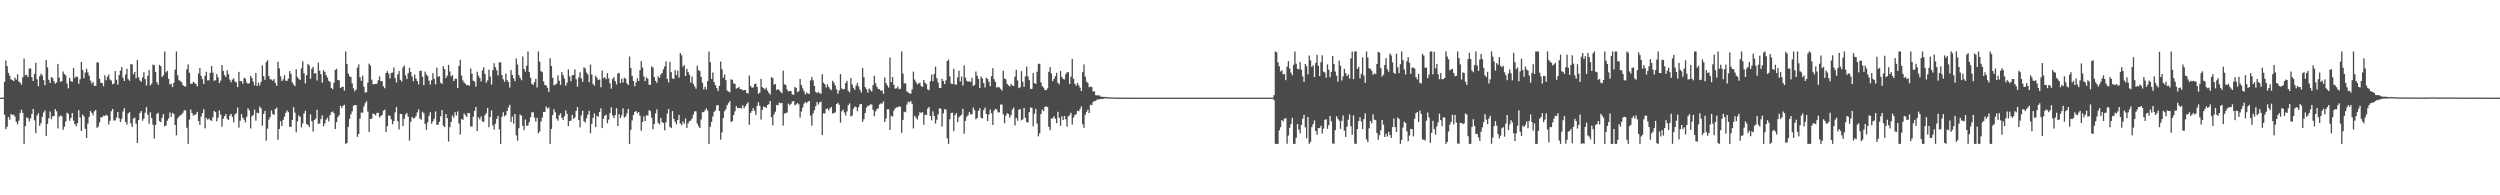 <svg xmlns="http://www.w3.org/2000/svg" width="1920" height="150"><path d="M0 75.000h1v1.000H0zM1 75.000h1v1.000H1zM2 75.000h1v1.000H2zM3 62.827h1v25.302H3zM4 46.428h1v52.820H4zM5 50.780h1v46.549H5zM6 55.944h1v33.973H6zM7 58.235h1v33.739H7zM8 60.937h1v26.578H8zM9 61.498h1v26.865H9zM10 62.325h1v25.755H10zM11 59.622h1v29.974H11zM12 61.167h1v32.377H12zM13 57.021h1v38.517H13zM14 62.646h1v30.054H14zM15 63.444h1v23.265H15zM16 65.016h1v19.184H16zM17 59.326h1v27.352H17zM18 44.952h1v65.533H18zM19 57.820h1v39.035H19zM20 57.397h1v32.791H20zM21 59.185h1v31.552H21zM22 52.659h1v40.548H22zM23 52.563h1v38.491H23zM24 59.329h1v28.231H24zM25 62.189h1v21.488H25zM26 56.783h1v35.641H26zM27 48.178h1v54.149H27zM28 60.943h1v27.714H28zM29 66.220h1v20.817H29zM30 58.586h1v38.117H30zM31 56.535h1v38.074H31zM32 58.035h1v31.657H32zM33 61.566h1v24.874H33zM34 65.413h1v19.404H34zM35 46.011h1v58.327H35zM36 51.771h1v43.403H36zM37 61.269h1v29.541H37zM38 63.757h1v21.867H38zM39 59.159h1v32.370H39zM40 60.034h1v29.140H40zM41 62.384h1v26.815H41zM42 64.259h1v19.557H42zM43 63.346h1v22.085H43zM44 49.040h1v49.627H44zM45 59.664h1v30.000H45zM46 62.851h1v25.821H46zM47 62.321h1v26.987H47zM48 54.884h1v44.733H48zM49 56.848h1v40.559H49zM50 57.903h1v35.453H50zM51 64.079h1v22.496H51zM52 67.822h1v19.603H52zM53 59.760h1v32.940H53zM54 62.325h1v28.270H54zM55 62.814h1v23.964H55zM56 52.101h1v40.499H56zM57 59.958h1v35.332H57zM58 58.661h1v38.306H58zM59 59.100h1v35.497H59zM60 64.314h1v20.371H60zM61 60.852h1v29.349H61zM62 47.498h1v53.039H62zM63 53.777h1v34.198H63zM64 60.023h1v29.433H64zM65 55.663h1v43.276H65zM66 52.801h1v53.191H66zM67 55.625h1v39.296H67zM68 58.036h1v31.726H68zM69 61.826h1v23.476H69zM70 64.137h1v22.480H70zM71 62.918h1v25.630H71zM72 65.951h1v19.600H72zM73 65.878h1v18.556H73zM74 47.903h1v50.268H74zM75 47.996h1v49.215H75zM76 60.493h1v33.489H76zM77 63.620h1v26.462H77zM78 63.727h1v26.310H78zM79 66.250h1v22.515H79zM80 57.830h1v31.331H80zM81 61.648h1v26.502H81zM82 58.953h1v29.951H82zM83 57.173h1v38.383H83zM84 61.062h1v31.659H84zM85 61.847h1v23.614H85zM86 64.732h1v18.920H86zM87 64.161h1v28.331H87zM88 54.581h1v37.931H88zM89 61.244h1v29.024H89zM90 65.007h1v21.006H90zM91 57.645h1v33.209H91zM92 54.242h1v39.459H92zM93 51.522h1v39.659H93zM94 59.698h1v25.968H94zM95 62.193h1v20.958H95zM96 57.177h1v36.464H96zM97 52.814h1v42.884H97zM98 60.886h1v26.312H98zM99 62.019h1v24.078H99zM100 49.241h1v45.520H100zM101 49.462h1v48.089H101zM102 57.027h1v33.949H102zM103 55.243h1v35.176H103zM104 60.097h1v34.879H104zM105 46.196h1v63.584H105zM106 59.323h1v32.881H106zM107 61.798h1v24.994H107zM108 62.843h1v22.380H108zM109 59.427h1v33.278H109zM110 55.466h1v35.671H110zM111 60.709h1v25.801H111zM112 65.642h1v16.681H112zM113 58.233h1v29.744H113zM114 53.933h1v41.119H114zM115 65.596h1v20.642H115zM116 64.196h1v26.522H116zM117 49.626h1v46.170H117zM118 50.105h1v56.291H118zM119 55.170h1v40.769H119zM120 63.120h1v24.357H120zM121 65.145h1v21.504H121zM122 49.760h1v43.329H122zM123 50.767h1v43.100H123zM124 59.073h1v31.319H124zM125 57.774h1v29.814H125zM126 39.515h1v57.546H126zM127 55.567h1v40.788H127zM128 54.434h1v38.241H128zM129 60.511h1v30.411H129zM130 64.877h1v21.499H130zM131 64.190h1v25.574H131zM132 66.860h1v19.829H132zM133 63.577h1v24.087H133zM134 53.444h1v42.491H134zM135 39.515h1v64.412H135zM136 57.794h1v33.092H136zM137 61.487h1v28.085H137zM138 62.365h1v26.181H138zM139 63.107h1v24.869H139zM140 65.329h1v21.284H140zM141 66.220h1v18.581H141zM142 66.439h1v18.324H142zM143 53.171h1v44.925H143zM144 49.407h1v61.078H144zM145 55.956h1v35.911H145zM146 64.318h1v19.848H146zM147 64.430h1v22.392H147zM148 62.920h1v25.880H148zM149 63.533h1v24.572H149zM150 64.555h1v23.273H150zM151 66.299h1v19.563H151zM152 56.417h1v36.543H152zM153 52.298h1v43.661H153zM154 58.275h1v31.240H154zM155 60.795h1v25.982H155zM156 64.515h1v19.390H156zM157 58.164h1v40.386H157zM158 55.155h1v35.434H158zM159 61.790h1v30.119H159zM160 61.637h1v29.422H160zM161 55.951h1v36.360H161zM162 50.671h1v42.132H162zM163 55.817h1v34.303H163zM164 62.061h1v23.150H164zM165 61.602h1v24.488H165zM166 56.952h1v36.245H166zM167 59.370h1v31.051H167zM168 63.748h1v21.102H168zM169 61.905h1v26.145H169zM170 49.966h1v47.244H170zM171 54.603h1v36.560H171zM172 57.701h1v31.536H172zM173 59.187h1v28.401H173zM174 53.963h1v37.261H174zM175 57.054h1v35.192H175zM176 61.123h1v27.645H176zM177 63.204h1v24.235H177zM178 61.090h1v28.671H178zM179 60.262h1v33.757H179zM180 62.582h1v25.429H180zM181 63.299h1v23.543H181zM182 66.909h1v15.703H182zM183 55.169h1v42.811H183zM184 62.367h1v30.370H184zM185 62.190h1v25.513H185zM186 64.236h1v26.184H186zM187 59.676h1v32.287H187zM188 60.460h1v33.476H188zM189 63.413h1v26.232H189zM190 64.368h1v18.832H190zM191 63.801h1v20.931H191zM192 58.190h1v40.493H192zM193 59.917h1v29.375H193zM194 62.658h1v25.684H194zM195 65.517h1v18.634H195zM196 55.937h1v36.717H196zM197 66.049h1v20.510H197zM198 63.415h1v23.596H198zM199 65.635h1v16.275H199zM200 62.815h1v20.431H200zM201 50.294h1v46.270H201zM202 58.486h1v29.045H202zM203 61.286h1v23.931H203zM204 47.643h1v60.411H204zM205 46.218h1v52.616H205zM206 58.326h1v33.509H206zM207 60.871h1v29.059H207zM208 61.071h1v23.807H208zM209 61.980h1v25.687H209zM210 60.755h1v27.421H210zM211 63.697h1v20.037H211zM212 65.916h1v16.748H212zM213 47.481h1v59.843H213zM214 52.496h1v46.506H214zM215 58.618h1v34.536H215zM216 62.263h1v34.547H216zM217 60.935h1v31.197H217zM218 57.781h1v31.755H218zM219 61.974h1v24.662H219zM220 62.067h1v22.846H220zM221 60.342h1v25.827H221zM222 54.585h1v42.698H222zM223 56.755h1v40.708H223zM224 63.298h1v28.859H224zM225 64.795h1v17.610H225zM226 66.142h1v20.454H226zM227 53.219h1v48.409H227zM228 59.261h1v33.993H228zM229 60.636h1v28.010H229zM230 61.513h1v28.313H230zM231 52.475h1v45.491H231zM232 47.005h1v47.793H232zM233 56.272h1v30.982H233zM234 64.009h1v21.081H234zM235 57.710h1v37.519H235zM236 49.053h1v46.899H236zM237 50.300h1v47.274H237zM238 60.461h1v27.404H238zM239 52.892h1v40.291H239zM240 51.343h1v49.724H240zM241 56.532h1v35.666H241zM242 56.182h1v34.886H242zM243 61.785h1v22.508H243zM244 48.119h1v47.040H244zM245 54.247h1v40.573H245zM246 57.009h1v34.454H246zM247 63.468h1v25.113H247zM248 53.839h1v43.074H248zM249 55.290h1v39.493H249zM250 57.729h1v34.171H250zM251 59.532h1v30.907H251zM252 62.127h1v31.098H252zM253 62.997h1v25.458H253zM254 67.607h1v18.599H254zM255 68.440h1v17.189H255zM256 63.606h1v23.341H256zM257 53.638h1v45.434H257zM258 52.897h1v40.928H258zM259 61.321h1v28.628H259zM260 61.743h1v26.657H260zM261 67.582h1v13.622H261zM262 66.749h1v16.186H262zM263 66.608h1v14.704H263zM264 69.581h1v10.902H264zM265 39.515h1v70.971H265zM266 49.032h1v60.749H266zM267 56.479h1v40.975H267zM268 58.672h1v32.604H268zM269 59.146h1v28.685H269zM270 64.031h1v21.540H270zM271 67.842h1v13.351H271zM272 70.117h1v10.643H272zM273 68.757h1v11.992H273zM274 51.991h1v53.123H274zM275 49.504h1v53.432H275zM276 59.278h1v31.842H276zM277 62.048h1v24.355H277zM278 58.173h1v28.424H278zM279 66.548h1v15.250H279zM280 71.076h1v8.116H280zM281 70.828h1v6.942H281zM282 63.385h1v22.296H282zM283 48.851h1v52.401H283zM284 50.263h1v41.025H284zM285 61.190h1v30.105H285zM286 64.778h1v22.446H286zM287 64.547h1v23.213H287zM288 64.411h1v24.256H288zM289 64.239h1v22.516H289zM290 61.626h1v25.021H290zM291 58.736h1v31.503H291zM292 62.255h1v26.909H292zM293 62.423h1v25.780H293zM294 66.228h1v18.798H294zM295 67.770h1v16.440H295zM296 56.018h1v45.378H296zM297 54.626h1v42.255H297zM298 56.451h1v32.294H298zM299 60.262h1v28.598H299zM300 56.071h1v35.573H300zM301 55.727h1v39.753H301zM302 51.875h1v41.140H302zM303 60.000h1v26.300H303zM304 63.325h1v18.937H304zM305 57.128h1v35.943H305zM306 54.525h1v44.922H306zM307 61.274h1v26.180H307zM308 62.688h1v25.020H308zM309 51.795h1v45.068H309zM310 50.339h1v40.882H310zM311 57.910h1v30.043H311zM312 60.758h1v25.997H312zM313 56.253h1v33.379H313zM314 52.030h1v55.992H314zM315 55.224h1v38.338H315zM316 58.771h1v31.087H316zM317 62.325h1v28.781H317zM318 57.312h1v33.246H318zM319 60.374h1v28.729H319zM320 62.195h1v24.148H320zM321 64.761h1v19.232H321zM322 54.545h1v36.511H322zM323 54.177h1v37.780H323zM324 58.917h1v26.902H324zM325 65.385h1v21.642H325zM326 55.005h1v40.195H326zM327 57.201h1v42.419H327zM328 58.453h1v35.475H328zM329 61.974h1v26.973H329zM330 64.953h1v21.282H330zM331 61.627h1v33.381H331zM332 56.181h1v37.020H332zM333 60.587h1v30.661H333zM334 64.822h1v20.790H334zM335 51.969h1v43.795H335zM336 58.883h1v36.908H336zM337 58.561h1v34.964H337zM338 63.529h1v25.782H338zM339 64.476h1v20.022H339zM340 50.863h1v45.660H340zM341 53.071h1v44.500H341zM342 59.862h1v27.697H342zM343 58.059h1v32.688H343zM344 49.821h1v58.896H344zM345 54.898h1v42.763H345zM346 58.655h1v35.047H346zM347 57.658h1v31.066H347zM348 62.238h1v28.093H348zM349 60.531h1v25.651H349zM350 60.577h1v28.148H350zM351 67.571h1v17.962H351zM352 50.635h1v44.315H352zM353 45.864h1v57.480H353zM354 58.027h1v33.406H354zM355 61.797h1v30.236H355zM356 63.406h1v23.774H356zM357 64.301h1v24.187H357zM358 65.417h1v24.416H358zM359 65.344h1v21.368H359zM360 65.834h1v21.162H360zM361 52.626h1v44.453H361zM362 56.644h1v40.595H362zM363 61.958h1v27.582H363zM364 62.642h1v22.533H364zM365 66.577h1v15.574H365zM366 55.081h1v45.645H366zM367 58.138h1v31.902H367zM368 59.881h1v31.804H368zM369 62.540h1v26.912H369zM370 54.072h1v39.242H370zM371 51.750h1v41.869H371zM372 56.756h1v31.710H372zM373 63.558h1v23.393H373zM374 61.732h1v21.179H374zM375 53.501h1v44.164H375zM376 58.782h1v31.120H376zM377 64.989h1v19.839H377zM378 53.826h1v42.407H378zM379 48.606h1v50.976H379zM380 51.651h1v43.386H380zM381 53.955h1v37.391H381zM382 57.901h1v31.159H382zM383 47.879h1v51.503H383zM384 47.861h1v62.624H384zM385 57.576h1v32.133H385zM386 60.895h1v25.317H386zM387 62.816h1v26.567H387zM388 56.457h1v31.937H388zM389 61.555h1v23.714H389zM390 62.971h1v19.579H390zM391 67.232h1v13.263H391zM392 53.815h1v39.946H392zM393 57.596h1v31.880H393zM394 60.184h1v34.732H394zM395 62.311h1v25.244H395zM396 44.890h1v59.072H396zM397 49.575h1v58.465H397zM398 57.686h1v40.784H398zM399 59.872h1v28.067H399zM400 61.630h1v27.244H400zM401 43.362h1v53.325H401zM402 52.978h1v46.903H402zM403 55.002h1v36.803H403zM404 50.437h1v46.278H404zM405 39.515h1v56.899H405zM406 55.362h1v38.411H406zM407 59.757h1v30.294H407zM408 64.337h1v21.863H408zM409 65.233h1v21.010H409zM410 63.126h1v27.113H410zM411 60.461h1v32.908H411zM412 67.197h1v23.347H412zM413 39.515h1v62.833H413zM414 47.378h1v53.589H414zM415 54.636h1v38.730H415zM416 55.434h1v34.901H416zM417 62.564h1v23.348H417zM418 65.318h1v20.656H418zM419 65.546h1v16.294H419zM420 67.415h1v15.997H420zM421 70.552h1v12.052H421zM422 44.741h1v65.744H422zM423 50.686h1v48.325H423zM424 59.689h1v28.740H424zM425 65.509h1v18.351H425zM426 64.946h1v21.314H426zM427 64.239h1v26.970H427zM428 57.830h1v34.823H428zM429 61.998h1v26.527H429zM430 65.206h1v21.839H430zM431 55.368h1v35.120H431zM432 57.714h1v34.395H432zM433 60.266h1v29.027H433zM434 65.790h1v18.986H434zM435 63.481h1v24.017H435zM436 53.339h1v43.547H436zM437 58.615h1v34.290H437zM438 62.394h1v30.235H438zM439 57.807h1v30.469H439zM440 57.624h1v33.562H440zM441 53.303h1v36.972H441zM442 60.864h1v24.357H442zM443 66.531h1v15.712H443zM444 59.499h1v32.615H444zM445 55.458h1v42.319H445zM446 60.213h1v28.344H446zM447 62.825h1v22.243H447zM448 51.730h1v41.270H448zM449 52.607h1v41.555H449zM450 55.683h1v35.221H450zM451 57.213h1v30.795H451zM452 63.186h1v21.972H452zM453 49.536h1v52.767H453zM454 57.267h1v37.860H454zM455 64.439h1v26.082H455zM456 65.743h1v21.408H456zM457 58.143h1v39.396H457zM458 59.756h1v29.105H458zM459 61.534h1v28.065H459zM460 60.984h1v25.049H460zM461 67.026h1v16.172H461zM462 54.105h1v44.232H462zM463 60.091h1v31.133H463zM464 59.286h1v29.534H464zM465 60.839h1v27.277H465zM466 56.104h1v38.571H466zM467 60.227h1v31.644H467zM468 63.992h1v22.851H468zM469 68.093h1v14.317H469zM470 60.715h1v27.903H470zM471 59.180h1v31.533H471zM472 62.359h1v26.089H472zM473 64.842h1v18.279H473zM474 56.451h1v40.320H474zM475 55.945h1v31.825H475zM476 63.764h1v26.888H476zM477 60.484h1v28.110H477zM478 63.390h1v19.840H478zM479 59.709h1v30.552H479zM480 60.441h1v29.042H480zM481 63.959h1v23.129H481zM482 65.270h1v18.465H482zM483 43.344h1v67.141H483zM484 52.135h1v47.569H484zM485 58.275h1v34.244H485zM486 62.227h1v26.165H486zM487 66.330h1v19.674H487zM488 63.277h1v21.979H488zM489 60.119h1v26.917H489zM490 62.190h1v23.895H490zM491 53.876h1v34.998H491zM492 46.973h1v53.418H492zM493 51.843h1v41.808H493zM494 58.693h1v30.721H494zM495 62.284h1v30.691H495zM496 59.443h1v29.102H496zM497 60.410h1v28.370H497zM498 64.980h1v19.631H498zM499 65.224h1v20.183H499zM500 50.886h1v39.468H500zM501 51.985h1v47.312H501zM502 59.161h1v36.036H502zM503 62.034h1v25.128H503zM504 63.590h1v20.444H504zM505 58.584h1v35.668H505zM506 59.780h1v35.759H506zM507 57.235h1v33.393H507zM508 56.025h1v37.787H508zM509 53.137h1v41.306H509zM510 51.032h1v49.071H510zM511 47.149h1v46.768H511zM512 60.678h1v26.491H512zM513 63.289h1v20.490H513zM514 47.536h1v49.900H514zM515 55.411h1v42.876H515zM516 60.314h1v24.973H516zM517 60.562h1v30.721H517zM518 53.733h1v39.816H518zM519 57.660h1v37.788H519zM520 54.271h1v37.950H520zM521 59.580h1v28.627H521zM522 40.695h1v54.108H522zM523 42.479h1v53.773H523zM524 51.214h1v42.168H524zM525 49.949h1v45.115H525zM526 58.355h1v32.746H526zM527 52.885h1v45.339H527zM528 55.261h1v39.501H528zM529 57.321h1v35.748H529zM530 63.415h1v29.152H530zM531 58.752h1v32.227H531zM532 64.332h1v23.650H532zM533 66.310h1v19.182H533zM534 68.114h1v17.429H534zM535 50.496h1v44.326H535zM536 53.856h1v43.051H536zM537 54.615h1v43.680H537zM538 59.039h1v32.724H538zM539 63.547h1v22.625H539zM540 68.688h1v17.479H540zM541 66.619h1v18.116H541zM542 68.666h1v14.510H542zM543 62.237h1v22.757H543zM544 39.515h1v70.971H544zM545 47.748h1v49.619H545zM546 60.644h1v32.988H546zM547 55.694h1v33.767H547zM548 63.109h1v22.814H548zM549 65.356h1v19.438H549zM550 67.647h1v13.213H550zM551 69.922h1v10.884H551zM552 65.868h1v19.379H552zM553 47.282h1v59.970H553zM554 53.211h1v48.447H554zM555 59.741h1v30.987H555zM556 57.243h1v28.166H556zM557 61.546h1v22.385H557zM558 69.493h1v11.306H558zM559 70.286h1v8.936H559zM560 70.913h1v6.741H560zM561 60.952h1v32.737H561zM562 61.287h1v31.659H562zM563 64.036h1v24.347H563zM564 64.452h1v20.979H564zM565 68.056h1v13.476H565zM566 67.656h1v15.289H566zM567 66.731h1v16.457H567zM568 68.333h1v14.455H568zM569 68.563h1v14.762H569zM570 69.456h1v11.368H570zM571 69.095h1v14.113H571zM572 69.058h1v12.500H572zM573 71.357h1v8.450H573zM574 71.850h1v6.725H574zM575 57.956h1v37.946H575zM576 65.967h1v20.759H576zM577 67.338h1v17.909H577zM578 67.135h1v15.859H578zM579 64.610h1v20.447H579zM580 64.187h1v24.017H580zM581 66.830h1v14.487H581zM582 71.932h1v6.561H582zM583 71.194h1v10.027H583zM584 60.534h1v31.301H584zM585 66.940h1v17.385H585zM586 67.637h1v14.267H586zM587 68.775h1v13.339H587zM588 67.312h1v15.576H588zM589 69.510h1v11.128H589zM590 71.325h1v8.695H590zM591 72.598h1v4.959H591zM592 59.246h1v30.703H592zM593 60.030h1v36.251H593zM594 64.901h1v23.028H594zM595 64.537h1v21.281H595zM596 69.152h1v11.413H596zM597 68.354h1v12.517H597zM598 69.322h1v9.398H598zM599 70.420h1v8.878H599zM600 71.567h1v7.425H600zM601 54.289h1v42.146H601zM602 64.690h1v22.579H602zM603 65.258h1v21.583H603zM604 68.673h1v17.741H604zM605 70.189h1v9.364H605zM606 69.829h1v10.947H606zM607 69.931h1v9.817H607zM608 72.444h1v5.481H608zM609 72.920h1v4.740H609zM610 66.749h1v14.105H610zM611 67.627h1v12.544H611zM612 70.806h1v8.361H612zM613 69.969h1v10.175H613zM614 60.621h1v29.686H614zM615 65.315h1v20.315H615zM616 67.846h1v14.764H616zM617 70.030h1v9.584H617zM618 72.502h1v5.859H618zM619 71.091h1v8.094H619zM620 71.960h1v6.178H620zM621 72.074h1v5.374H621zM622 61.741h1v27.075H622zM623 59.227h1v37.241H623zM624 61.767h1v25.388H624zM625 66.001h1v18.679H625zM626 70.542h1v11.093H626zM627 71.534h1v6.753H627zM628 70.577h1v9.763H628zM629 71.639h1v7.138H629zM630 71.931h1v6.080H630zM631 56.939h1v46.802H631zM632 63.510h1v23.517H632zM633 64.692h1v22.502H633zM634 67.219h1v16.502H634zM635 64.810h1v18.517H635zM636 66.781h1v18.078H636zM637 68.361h1v14.679H637zM638 69.292h1v12.796H638zM639 61.988h1v25.254H639zM640 63.567h1v23.200H640zM641 65.701h1v20.624H641zM642 68.611h1v11.287H642zM643 71.934h1v7.037H643zM644 69.493h1v10.868H644zM645 56.883h1v37.321H645zM646 67.934h1v17.643H646zM647 68.701h1v15.501H647zM648 68.393h1v17.962H648zM649 63.820h1v24.889H649zM650 62.083h1v23.531H650zM651 69.693h1v11.160H651zM652 70.912h1v8.516H652zM653 59.966h1v29.607H653zM654 64.924h1v23.816H654zM655 67.420h1v16.101H655zM656 69.001h1v12.817H656zM657 65.753h1v16.579H657zM658 63.660h1v21.805H658zM659 66.399h1v15.938H659zM660 68.975h1v11.071H660zM661 71.089h1v8.790H661zM662 52.132h1v41.466H662zM663 59.266h1v32.303H663zM664 66.908h1v19.845H664zM665 68.466h1v14.171H665zM666 71.175h1v10.122H666zM667 67.979h1v13.129H667zM668 69.181h1v10.935H668zM669 70.355h1v9.988H669zM670 65.372h1v18.984H670zM671 58.214h1v31.016H671zM672 63.937h1v21.623H672zM673 66.685h1v17.191H673zM674 68.241h1v14.885H674zM675 68.527h1v11.726H675zM676 69.610h1v9.875H676zM677 69.521h1v10.029H677zM678 72.057h1v5.877H678zM679 59.507h1v34.195H679zM680 63.850h1v27.258H680zM681 65.641h1v18.352H681zM682 67.285h1v16.636H682zM683 44.117h1v55.732H683zM684 63.085h1v25.787H684zM685 59.184h1v30.405H685zM686 65.191h1v19.856H686zM687 68.054h1v15.303H687zM688 67.824h1v14.576H688zM689 66.470h1v16.039H689zM690 68.559h1v12.980H690zM691 68.083h1v13.917H691zM692 39.515h1v62.502H692zM693 56.531h1v35.512H693zM694 64.067h1v21.766H694zM695 63.901h1v22.390H695zM696 70.157h1v10.172H696zM697 70.940h1v7.180H697zM698 71.713h1v6.928H698zM699 71.946h1v5.616H699zM700 68.658h1v11.079H700zM701 54.986h1v43.691H701zM702 61.145h1v27.793H702zM703 63.095h1v27.220H703zM704 64.719h1v27.066H704zM705 64.137h1v24.642H705zM706 63.598h1v22.548H706zM707 66.088h1v20.683H707zM708 66.797h1v19.290H708zM709 61.453h1v34.367H709zM710 63.530h1v24.514H710zM711 64.688h1v23.603H711zM712 68.664h1v14.781H712zM713 69.341h1v12.835H713zM714 62.407h1v26.694H714zM715 57.303h1v35.119H715zM716 62.406h1v23.162H716zM717 56.849h1v32.338H717zM718 51.220h1v43.708H718zM719 60.118h1v31.843H719zM720 63.382h1v24.460H720zM721 67.581h1v15.571H721zM722 67.678h1v15.890H722zM723 60.536h1v36.698H723zM724 62.219h1v24.878H724zM725 64.586h1v19.258H725zM726 61.704h1v22.490H726zM727 46.806h1v59.366H727zM728 45.853h1v64.632H728zM729 58.648h1v32.900H729zM730 64.171h1v22.582H730zM731 64.573h1v21.954H731zM732 52.841h1v47.865H732zM733 64.724h1v23.678H733zM734 65.000h1v21.817H734zM735 59.445h1v34.352H735zM736 54.299h1v35.766H736zM737 62.542h1v26.446H737zM738 58.786h1v29.240H738zM739 65.697h1v17.901H739zM740 50.229h1v52.497H740zM741 59.622h1v33.265H741zM742 62.044h1v27.542H742zM743 62.950h1v25.587H743zM744 62.330h1v23.796H744zM745 63.027h1v24.919H745zM746 59.774h1v27.886H746zM747 66.031h1v16.615H747zM748 65.169h1v19.444H748zM749 54.935h1v36.735H749zM750 58.058h1v32.568H750zM751 60.586h1v24.561H751zM752 67.611h1v15.576H752zM753 58.762h1v31.641H753zM754 60.295h1v30.752H754zM755 63.819h1v20.747H755zM756 67.168h1v15.460H756zM757 59.677h1v27.876H757zM758 60.630h1v32.336H758zM759 62.882h1v24.989H759zM760 66.220h1v17.900H760zM761 58.550h1v28.460H761zM762 52.373h1v43.573H762zM763 60.890h1v24.152H763zM764 62.897h1v20.664H764zM765 67.349h1v16.784H765zM766 66.708h1v19.670H766zM767 67.171h1v19.086H767zM768 68.179h1v12.118H768zM769 69.637h1v10.630H769zM770 54.330h1v33.472H770zM771 60.248h1v34.389H771zM772 60.920h1v27.942H772zM773 64.424h1v22.524H773zM774 65.597h1v21.914H774zM775 66.356h1v24.006H775zM776 64.515h1v23.969H776zM777 65.631h1v18.502H777zM778 66.048h1v16.596H778zM779 58.894h1v37.466H779zM780 53.628h1v36.882H780zM781 61.754h1v30.982H781zM782 67.736h1v16.552H782zM783 67.033h1v16.784H783zM784 54.621h1v37.718H784zM785 62.782h1v28.852H785zM786 66.725h1v16.184H786zM787 58.675h1v31.796H787zM788 51.110h1v42.667H788zM789 58.667h1v35.398H789zM790 61.529h1v24.564H790zM791 68.318h1v14.167H791zM792 68.213h1v14.654H792zM793 56.098h1v40.989H793zM794 63.831h1v23.508H794zM795 64.467h1v19.108H795zM796 55.115h1v39.787H796zM797 48.992h1v55.739H797zM798 48.937h1v53.435H798zM799 63.289h1v24.308H799zM800 66.136h1v18.002H800zM801 67.258h1v18.086H801zM802 69.175h1v12.837H802zM803 69.241h1v12.589H803zM804 67.894h1v14.340H804zM805 55.180h1v42.186H805zM806 51.438h1v48.479H806zM807 56.428h1v34.664H807zM808 62.298h1v28.516H808zM809 60.588h1v28.690H809zM810 58.537h1v32.636H810zM811 55.893h1v38.706H811zM812 63.575h1v22.267H812zM813 64.808h1v25.712H813zM814 54.524h1v42.067H814zM815 59.100h1v30.304H815zM816 60.579h1v31.563H816zM817 61.052h1v28.039H817zM818 57.028h1v34.542H818zM819 55.472h1v41.793H819zM820 55.517h1v33.804H820zM821 64.529h1v23.955H821zM822 58.847h1v27.790H822zM823 45.233h1v50.445H823zM824 60.514h1v29.913H824zM825 64.371h1v24.007H825zM826 65.916h1v21.738H826zM827 63.694h1v21.424H827zM828 65.478h1v20.034H828zM829 67.325h1v16.435H829zM830 69.963h1v11.696H830zM831 55.506h1v39.867H831zM832 49.530h1v48.694H832zM833 58.827h1v29.350H833zM834 62.735h1v23.196H834zM835 63.545h1v20.666H835zM836 66.950h1v19.885H836zM837 66.386h1v14.032H837zM838 66.892h1v13.877H838zM839 70.272h1v8.173H839zM840 70.090h1v7.438H840zM841 73.130h1v4.491H841zM842 73.222h1v3.258H842zM843 73.224h1v3.201H843zM844 73.359h1v2.774H844zM845 74.301h1v1.623H845zM846 74.312h1v1.849H846zM847 74.441h1v1.313H847zM848 74.378h1v1.120H848zM849 74.621h1v1.000H849zM850 74.657h1v1.000H850zM851 74.714h1v1.000H851zM852 74.770h1v1.000H852zM853 74.784h1v1.000H853zM854 74.840h1v1.000H854zM855 74.856h1v1.000H855zM856 74.873h1v1.000H856zM857 74.908h1v1.000H857zM858 74.932h1v1.000H858zM859 74.938h1v1.000H859zM860 74.930h1v1.000H860zM861 74.933h1v1.000H861zM862 74.968h1v1.000H862zM863 74.958h1v1.000H863zM864 74.964h1v1.000H864zM865 74.970h1v1.000H865zM866 74.971h1v1.000H866zM867 74.977h1v1.000H867zM868 74.977h1v1.000H868zM869 74.982h1v1.000H869zM870 74.981h1v1.000H870zM871 74.989h1v1.000H871zM872 74.988h1v1.000H872zM873 74.988h1v1.000H873zM874 74.988h1v1.000H874zM875 74.989h1v1.000H875zM876 74.994h1v1.000H876zM877 74.989h1v1.000H877zM878 74.991h1v1.000H878zM879 74.994h1v1.000H879zM880 74.995h1v1.000H880zM881 74.997h1v1.000H881zM882 74.997h1v1.000H882zM883 74.996h1v1.000H883zM884 74.996h1v1.000H884zM885 74.995h1v1.000H885zM886 74.994h1v1.000H886zM887 74.996h1v1.000H887zM888 74.996h1v1.000H888zM889 74.995h1v1.000H889zM890 74.996h1v1.000H890zM891 74.994h1v1.000H891zM892 74.996h1v1.000H892zM893 74.997h1v1.000H893zM894 74.997h1v1.000H894zM895 74.998h1v1.000H895zM896 74.999h1v1.000H896zM897 74.999h1v1.000H897zM898 74.999h1v1.000H898zM899 74.999h1v1.000H899zM900 74.999h1v1.000H900zM901 74.999h1v1.000H901zM902 74.999h1v1.000H902zM903 75.000h1v1.000H903zM904 75.000h1v1.000H904zM905 74.999h1v1.000H905zM906 75.000h1v1.000H906zM907 75.000h1v1.000H907zM908 75.000h1v1.000H908zM909 75.000h1v1.000H909zM910 75.000h1v1.000H910zM911 75.000h1v1.000H911zM912 75.000h1v1.000H912zM913 75.000h1v1.000H913zM914 75.000h1v1.000H914zM915 75.000h1v1.000H915zM916 75.000h1v1.000H916zM917 75.000h1v1.000H917zM918 75.000h1v1.000H918zM919 75.000h1v1.000H919zM920 75.000h1v1.000H920zM921 75.000h1v1.000H921zM922 75.000h1v1.000H922zM923 75.000h1v1.000H923zM924 75.000h1v1.000H924zM925 75.000h1v1.000H925zM926 75.000h1v1.000H926zM927 75.000h1v1.000H927zM928 75.000h1v1.000H928zM929 75.000h1v1.000H929zM930 75.000h1v1.000H930zM931 75.000h1v1.000H931zM932 75.000h1v1.000H932zM933 75.000h1v1.000H933zM934 75.000h1v1.000H934zM935 75.000h1v1.000H935zM936 75.000h1v1.000H936zM937 75.000h1v1.000H937zM938 75.000h1v1.000H938zM939 75.000h1v1.000H939zM940 75.000h1v1.000H940zM941 75.000h1v1.000H941zM942 75.000h1v1.000H942zM943 75.000h1v1.000H943zM944 75.000h1v1.000H944zM945 75.000h1v1.000H945zM946 75.000h1v1.000H946zM947 75.000h1v1.000H947zM948 75.000h1v1.000H948zM949 75.000h1v1.000H949zM950 75.000h1v1.000H950zM951 75.000h1v1.000H951zM952 75.000h1v1.000H952zM953 75.000h1v1.000H953zM954 75.000h1v1.000H954zM955 75.000h1v1.000H955zM956 75.000h1v1.000H956zM957 75.000h1v1.000H957zM958 75.000h1v1.000H958zM959 75.000h1v1.000H959zM960 75.000h1v1.000H960zM961 75.000h1v1.000H961zM962 75.000h1v1.000H962zM963 75.000h1v1.000H963zM964 75.000h1v1.000H964zM965 75.000h1v1.000H965zM966 75.000h1v1.000H966zM967 75.000h1v1.000H967zM968 75.000h1v1.000H968zM969 75.000h1v1.000H969zM970 75.000h1v1.000H970zM971 75.000h1v1.000H971zM972 75.000h1v1.000H972zM973 75.000h1v1.000H973zM974 75.000h1v1.000H974zM975 75.000h1v1.000H975zM976 75.000h1v1.000H976zM977 75.000h1v1.000H977zM978 73.046h1v3.938H978zM979 39.515h1v70.971H979zM980 40.214h1v70.271H980zM981 47.893h1v62.593H981zM982 50.916h1v49.197H982zM983 54.885h1v42.824H983zM984 53.940h1v38.218H984zM985 57.159h1v36.160H985zM986 56.834h1v34.315H986zM987 61.577h1v29.220H987zM988 51.113h1v59.286H988zM989 46.900h1v57.214H989zM990 52.566h1v45.575H990zM991 55.755h1v39.490H991zM992 57.722h1v32.736H992zM993 49.862h1v60.623H993zM994 39.515h1v70.971H994zM995 48.948h1v56.876H995zM996 52.889h1v42.408H996zM997 53.216h1v46.224H997zM998 47.642h1v54.863H998zM999 53.521h1v42.442H999zM1000 58.694h1v32.542H1000zM1001 62.941h1v25.270H1001zM1002 49.169h1v48.630H1002zM1003 50.778h1v55.477H1003zM1004 57.094h1v32.741H1004zM1005 42.598h1v67.887H1005zM1006 46.325h1v62.610H1006zM1007 51.419h1v46.198H1007zM1008 50.085h1v45.202H1008zM1009 59.184h1v33.320H1009zM1010 48.259h1v52.398H1010zM1011 42.099h1v61.431H1011zM1012 50.463h1v47.953H1012zM1013 58.388h1v39.959H1013zM1014 47.785h1v48.824H1014zM1015 42.486h1v60.116H1015zM1016 55.052h1v43.724H1016zM1017 55.726h1v36.209H1017zM1018 59.652h1v31.958H1018zM1019 49.444h1v49.453H1019zM1020 53.493h1v42.584H1020zM1021 59.278h1v29.704H1021zM1022 55.214h1v37.996H1022zM1023 42.997h1v67.019H1023zM1024 49.123h1v61.363H1024zM1025 54.913h1v45.039H1025zM1026 58.088h1v31.209H1026zM1027 62.727h1v28.402H1027zM1028 46.550h1v46.061H1028zM1029 50.526h1v48.437H1029zM1030 61.831h1v31.008H1030zM1031 58.689h1v29.971H1031zM1032 52.823h1v47.551H1032zM1033 56.150h1v49.008H1033zM1034 58.381h1v39.014H1034zM1035 57.055h1v34.940H1035zM1036 60.267h1v27.630H1036zM1037 44.855h1v52.064H1037zM1038 39.603h1v63.910H1038zM1039 60.765h1v27.872H1039zM1040 39.515h1v70.800H1040zM1041 39.515h1v70.971H1041zM1042 52.923h1v46.224H1042zM1043 51.327h1v41.659H1043zM1044 60.139h1v29.858H1044zM1045 56.664h1v36.610H1045zM1046 44.077h1v55.080H1046zM1047 57.936h1v33.600H1047zM1048 63.637h1v23.437H1048zM1049 39.515h1v67.540H1049zM1050 44.118h1v64.974H1050zM1051 52.374h1v46.169H1051zM1052 52.866h1v40.049H1052zM1053 54.317h1v40.348H1053zM1054 57.450h1v30.406H1054zM1055 56.382h1v35.498H1055zM1056 56.947h1v35.280H1056zM1057 49.124h1v53.144H1057zM1058 39.851h1v67.490H1058zM1059 40.387h1v63.437H1059zM1060 52.391h1v47.698H1060zM1061 58.771h1v33.314H1061zM1062 57.342h1v38.419H1062zM1063 49.979h1v55.192H1063zM1064 44.645h1v58.186H1064zM1065 53.186h1v51.676H1065zM1066 55.113h1v46.236H1066zM1067 41.069h1v62.609H1067zM1068 42.618h1v63.313H1068zM1069 47.895h1v49.748H1069zM1070 55.849h1v35.093H1070zM1071 56.789h1v40.860H1071zM1072 41.152h1v60.288H1072zM1073 51.672h1v38.567H1073zM1074 56.164h1v35.260H1074zM1075 49.378h1v61.108H1075zM1076 39.515h1v67.947H1076zM1077 46.170h1v51.767H1077zM1078 53.275h1v40.199H1078zM1079 57.212h1v37.276H1079zM1080 47.042h1v53.834H1080zM1081 43.890h1v64.527H1081zM1082 48.198h1v55.927H1082zM1083 56.748h1v42.288H1083zM1084 51.915h1v47.286H1084zM1085 51.883h1v52.875H1085zM1086 52.747h1v38.452H1086zM1087 59.185h1v27.679H1087zM1088 60.954h1v24.999H1088zM1089 56.722h1v37.040H1089zM1090 63.598h1v21.275H1090zM1091 64.122h1v23.413H1091zM1092 41.259h1v65.786H1092zM1093 42.744h1v64.553H1093zM1094 52.073h1v55.777H1094zM1095 51.864h1v40.820H1095zM1096 59.987h1v26.368H1096zM1097 57.350h1v32.906H1097zM1098 39.515h1v70.161H1098zM1099 39.515h1v62.548H1099zM1100 57.145h1v35.686H1100zM1101 39.721h1v59.433H1101zM1102 52.496h1v50.954H1102zM1103 49.057h1v47.981H1103zM1104 57.050h1v36.840H1104zM1105 60.803h1v26.470H1105zM1106 56.118h1v36.138H1106zM1107 60.896h1v35.997H1107zM1108 60.777h1v29.406H1108zM1109 59.848h1v30.421H1109zM1110 39.515h1v70.971H1110zM1111 43.409h1v65.648H1111zM1112 45.502h1v55.541H1112zM1113 54.010h1v41.692H1113zM1114 53.357h1v40.284H1114zM1115 52.881h1v35.211H1115zM1116 56.113h1v39.442H1116zM1117 58.524h1v29.702H1117zM1118 58.211h1v35.953H1118zM1119 39.515h1v70.602H1119zM1120 44.655h1v65.830H1120zM1121 49.480h1v44.871H1121zM1122 61.122h1v33.345H1122zM1123 55.532h1v39.882H1123zM1124 56.112h1v38.616H1124zM1125 62.701h1v24.418H1125zM1126 65.211h1v22.765H1126zM1127 45.360h1v59.255H1127zM1128 40.554h1v69.931H1128zM1129 45.343h1v65.142H1129zM1130 54.156h1v43.341H1130zM1131 55.460h1v36.067H1131zM1132 50.027h1v46.758H1132zM1133 39.515h1v63.508H1133zM1134 50.270h1v52.512H1134zM1135 54.458h1v51.098H1135zM1136 45.729h1v62.565H1136zM1137 41.446h1v59.723H1137zM1138 45.432h1v52.341H1138zM1139 52.176h1v41.618H1139zM1140 57.804h1v29.852H1140zM1141 59.120h1v32.778H1141zM1142 55.123h1v40.136H1142zM1143 64.084h1v26.970H1143zM1144 60.906h1v27.997H1144zM1145 39.515h1v70.924H1145zM1146 43.531h1v62.162H1146zM1147 47.273h1v49.581H1147zM1148 54.143h1v38.946H1148zM1149 48.506h1v48.007H1149zM1150 49.653h1v53.429H1150zM1151 43.844h1v62.466H1151zM1152 50.519h1v53.715H1152zM1153 51.629h1v46.904H1153zM1154 50.515h1v47.121H1154zM1155 55.543h1v49.378H1155zM1156 57.753h1v37.247H1156zM1157 61.579h1v26.751H1157zM1158 56.491h1v43.435H1158zM1159 53.402h1v42.228H1159zM1160 56.288h1v35.978H1160zM1161 61.657h1v32.369H1161zM1162 40.521h1v61.830H1162zM1163 47.767h1v60.596H1163zM1164 53.148h1v49.281H1164zM1165 51.813h1v44.773H1165zM1166 62.435h1v22.292H1166zM1167 54.833h1v46.362H1167zM1168 45.079h1v59.322H1168zM1169 53.777h1v42.715H1169zM1170 58.927h1v38.635H1170zM1171 51.115h1v44.808H1171zM1172 53.366h1v39.936H1172zM1173 54.207h1v44.223H1173zM1174 57.994h1v34.904H1174zM1175 63.558h1v24.357H1175zM1176 55.978h1v37.787H1176zM1177 49.346h1v50.922H1177zM1178 56.822h1v37.936H1178zM1179 39.515h1v70.971H1179zM1180 39.515h1v70.971H1180zM1181 39.515h1v60.999H1181zM1182 55.818h1v35.265H1182zM1183 58.766h1v31.315H1183zM1184 64.201h1v22.645H1184zM1185 58.272h1v35.630H1185zM1186 58.459h1v33.413H1186zM1187 62.785h1v24.308H1187zM1188 39.515h1v59.992H1188zM1189 46.031h1v63.325H1189zM1190 47.400h1v50.203H1190zM1191 48.180h1v49.494H1191zM1192 50.251h1v43.760H1192zM1193 49.382h1v41.696H1193zM1194 48.230h1v40.771H1194zM1195 61.238h1v27.785H1195zM1196 58.441h1v28.556H1196zM1197 46.236h1v61.693H1197zM1198 41.955h1v68.531H1198zM1199 54.764h1v46.314H1199zM1200 55.174h1v37.198H1200zM1201 56.736h1v32.435H1201zM1202 51.568h1v58.759H1202zM1203 41.912h1v65.459H1203zM1204 52.032h1v48.968H1204zM1205 57.438h1v43.122H1205zM1206 49.925h1v49.113H1206zM1207 42.512h1v67.561H1207zM1208 48.877h1v48.472H1208zM1209 57.931h1v33.335H1209zM1210 60.424h1v32.625H1210zM1211 49.286h1v49.458H1211zM1212 56.556h1v39.380H1212zM1213 62.921h1v25.056H1213zM1214 43.581h1v66.904H1214zM1215 40.680h1v69.240H1215zM1216 45.254h1v65.231H1216zM1217 43.147h1v54.379H1217zM1218 56.839h1v37.356H1218zM1219 40.644h1v63.404H1219zM1220 43.758h1v61.164H1220zM1221 47.699h1v59.344H1221zM1222 54.492h1v42.023H1222zM1223 41.017h1v58.257H1223zM1224 39.515h1v70.971H1224zM1225 55.088h1v40.935H1225zM1226 55.429h1v39.826H1226zM1227 61.264h1v31.683H1227zM1228 60.676h1v34.935H1228zM1229 63.531h1v23.845H1229zM1230 63.959h1v24.984H1230zM1231 61.458h1v28.951H1231zM1232 39.515h1v70.971H1232zM1233 46.633h1v54.655H1233zM1234 49.212h1v47.471H1234zM1235 55.581h1v38.092H1235zM1236 60.412h1v26.725H1236zM1237 43.097h1v67.388H1237zM1238 39.515h1v70.971H1238zM1239 53.320h1v45.708H1239zM1240 39.515h1v70.971H1240zM1241 39.515h1v70.971H1241zM1242 47.077h1v60.310H1242zM1243 47.101h1v48.270H1243zM1244 53.826h1v43.458H1244zM1245 53.991h1v39.531H1245zM1246 56.834h1v33.453H1246zM1247 61.653h1v28.094H1247zM1248 61.792h1v28.156H1248zM1249 39.515h1v67.860H1249zM1250 40.516h1v69.969H1250zM1251 54.836h1v42.011H1251zM1252 56.544h1v39.283H1252zM1253 52.068h1v38.571H1253zM1254 51.885h1v37.145H1254zM1255 60.306h1v30.733H1255zM1256 61.218h1v27.419H1256zM1257 53.888h1v37.825H1257zM1258 40.248h1v62.621H1258zM1259 42.361h1v68.124H1259zM1260 46.124h1v58.693H1260zM1261 52.671h1v50.864H1261zM1262 49.998h1v41.573H1262zM1263 52.335h1v36.461H1263zM1264 57.241h1v31.708H1264zM1265 54.419h1v38.881H1265zM1266 50.910h1v46.573H1266zM1267 45.419h1v61.914H1267zM1268 48.322h1v54.017H1268zM1269 53.460h1v47.618H1269zM1270 57.170h1v41.211H1270zM1271 53.797h1v39.007H1271zM1272 45.698h1v64.310H1272zM1273 39.515h1v70.971H1273zM1274 56.064h1v44.926H1274zM1275 56.112h1v48.690H1275zM1276 45.844h1v54.094H1276zM1277 46.032h1v58.102H1277zM1278 50.885h1v47.480H1278zM1279 56.695h1v35.609H1279zM1280 54.297h1v40.433H1280zM1281 51.975h1v47.836H1281zM1282 55.453h1v38.922H1282zM1283 59.826h1v27.524H1283zM1284 44.899h1v65.586H1284zM1285 42.132h1v59.352H1285zM1286 51.963h1v45.603H1286zM1287 55.268h1v37.429H1287zM1288 60.350h1v27.664H1288zM1289 48.348h1v58.712H1289zM1290 53.596h1v45.640H1290zM1291 54.855h1v41.146H1291zM1292 58.870h1v40.331H1292zM1293 52.623h1v45.192H1293zM1294 46.267h1v57.060H1294zM1295 56.514h1v39.476H1295zM1296 61.054h1v28.180H1296zM1297 60.825h1v26.879H1297zM1298 49.927h1v49.771H1298zM1299 60.507h1v32.947H1299zM1300 61.687h1v26.522H1300zM1301 39.515h1v64.136H1301zM1302 39.515h1v68.945H1302zM1303 51.958h1v56.904H1303zM1304 50.450h1v45.048H1304zM1305 61.566h1v25.436H1305zM1306 61.215h1v29.849H1306zM1307 45.576h1v58.205H1307zM1308 47.801h1v54.316H1308zM1309 62.336h1v26.535H1309zM1310 53.886h1v47.672H1310zM1311 56.054h1v48.200H1311zM1312 55.549h1v46.574H1312zM1313 58.305h1v37.308H1313zM1314 63.084h1v24.402H1314zM1315 49.432h1v45.587H1315zM1316 41.928h1v61.921H1316zM1317 53.948h1v39.719H1317zM1318 59.621h1v29.161H1318zM1319 39.515h1v70.387H1319zM1320 52.762h1v57.723H1320zM1321 49.718h1v50.277H1321zM1322 52.749h1v38.496H1322zM1323 60.822h1v26.592H1323zM1324 53.157h1v36.753H1324zM1325 49.609h1v53.057H1325zM1326 64.113h1v24.189H1326zM1327 56.339h1v37.259H1327zM1328 40.266h1v70.220H1328zM1329 51.277h1v51.055H1329zM1330 52.988h1v45.349H1330zM1331 53.214h1v40.306H1331zM1332 55.732h1v33.494H1332zM1333 58.084h1v34.952H1333zM1334 58.924h1v30.522H1334zM1335 61.997h1v25.475H1335zM1336 45.520h1v62.489H1336zM1337 39.515h1v64.778H1337zM1338 47.032h1v56.978H1338zM1339 53.226h1v44.834H1339zM1340 59.129h1v34.101H1340zM1341 52.567h1v42.308H1341zM1342 51.400h1v50.910H1342zM1343 47.561h1v52.919H1343zM1344 53.005h1v51.586H1344zM1345 50.433h1v50.454H1345zM1346 41.202h1v60.433H1346zM1347 44.960h1v51.679H1347zM1348 50.496h1v45.159H1348zM1349 58.178h1v30.903H1349zM1350 49.688h1v46.156H1350zM1351 42.752h1v54.534H1351zM1352 52.886h1v38.699H1352zM1353 50.142h1v38.675H1353zM1354 40.329h1v70.157H1354zM1355 39.515h1v62.072H1355zM1356 43.266h1v51.986H1356zM1357 56.795h1v35.524H1357zM1358 55.860h1v38.318H1358zM1359 41.541h1v68.944H1359zM1360 44.106h1v65.482H1360zM1361 53.019h1v47.560H1361zM1362 53.689h1v46.005H1362zM1363 49.698h1v51.378H1363zM1364 56.119h1v47.195H1364zM1365 52.188h1v39.235H1365zM1366 59.671h1v27.700H1366zM1367 55.268h1v35.986H1367zM1368 59.290h1v30.869H1368zM1369 63.813h1v21.825H1369zM1370 65.342h1v21.579H1370zM1371 39.840h1v69.795H1371zM1372 41.214h1v68.178H1372zM1373 52.690h1v53.340H1373zM1374 52.629h1v38.743H1374zM1375 60.973h1v28.126H1375zM1376 45.681h1v55.879H1376zM1377 39.515h1v66.407H1377zM1378 54.014h1v40.378H1378zM1379 59.193h1v32.788H1379zM1380 39.515h1v61.750H1380zM1381 48.586h1v56.140H1381zM1382 54.722h1v41.550H1382zM1383 55.527h1v33.180H1383zM1384 59.300h1v27.822H1384zM1385 57.968h1v39.156H1385zM1386 62.136h1v31.376H1386zM1387 60.670h1v27.631H1387zM1388 41.173h1v69.312H1388zM1389 39.515h1v70.971H1389zM1390 40.265h1v70.220H1390zM1391 47.185h1v49.342H1391zM1392 55.383h1v39.310H1392zM1393 57.150h1v37.667H1393zM1394 51.009h1v44.435H1394zM1395 54.941h1v37.298H1395zM1396 65.146h1v23.621H1396zM1397 48.964h1v57.980H1397zM1398 42.577h1v67.909H1398zM1399 52.378h1v55.774H1399zM1400 51.184h1v40.401H1400zM1401 59.797h1v32.998H1401zM1402 54.209h1v40.630H1402zM1403 55.776h1v39.138H1403zM1404 59.982h1v33.605H1404zM1405 62.480h1v24.174H1405zM1406 46.374h1v61.208H1406zM1407 42.479h1v68.007H1407zM1408 51.877h1v45.068H1408zM1409 53.829h1v38.038H1409zM1410 58.167h1v32.151H1410zM1411 52.250h1v48.643H1411zM1412 40.583h1v58.608H1412zM1413 51.139h1v49.361H1413zM1414 53.307h1v50.635H1414zM1415 44.248h1v62.406H1415zM1416 39.515h1v62.151H1416zM1417 53.571h1v40.347H1417zM1418 57.400h1v31.750H1418zM1419 56.345h1v33.331H1419zM1420 56.524h1v38.498H1420zM1421 58.808h1v32.195H1421zM1422 64.553h1v20.632H1422zM1423 40.824h1v67.166H1423zM1424 43.636h1v62.575H1424zM1425 43.975h1v63.034H1425zM1426 47.644h1v48.040H1426zM1427 55.556h1v39.148H1427zM1428 46.471h1v54.463H1428zM1429 46.691h1v61.731H1429zM1430 50.298h1v56.926H1430zM1431 55.154h1v44.335H1431zM1432 50.416h1v44.836H1432zM1433 52.671h1v50.613H1433zM1434 57.220h1v39.543H1434zM1435 59.662h1v28.998H1435zM1436 63.986h1v24.849H1436zM1437 56.045h1v40.223H1437zM1438 60.626h1v32.534H1438zM1439 61.516h1v31.010H1439zM1440 64.159h1v22.660H1440zM1441 43.689h1v65.394H1441zM1442 52.926h1v53.694H1442zM1443 52.107h1v41.400H1443zM1444 58.928h1v30.350H1444zM1445 65.829h1v20.937H1445zM1446 56.419h1v38.215H1446zM1447 42.813h1v63.029H1447zM1448 59.263h1v37.424H1448zM1449 58.424h1v33.555H1449zM1450 51.622h1v44.639H1450zM1451 56.867h1v41.761H1451zM1452 55.416h1v37.674H1452zM1453 58.267h1v28.997H1453zM1454 59.946h1v29.096H1454zM1455 44.572h1v56.375H1455zM1456 48.982h1v52.322H1456zM1457 54.459h1v39.978H1457zM1458 39.515h1v70.971H1458zM1459 39.515h1v70.971H1459zM1460 50.541h1v51.392H1460zM1461 56.668h1v36.810H1461zM1462 59.773h1v29.209H1462zM1463 59.081h1v30.508H1463zM1464 60.687h1v31.398H1464zM1465 60.178h1v31.752H1465zM1466 63.945h1v24.041H1466zM1467 39.515h1v68.886H1467zM1468 47.650h1v58.630H1468zM1469 53.521h1v41.129H1469zM1470 53.543h1v38.571H1470zM1471 48.994h1v47.713H1471zM1472 51.752h1v38.833H1472zM1473 56.570h1v29.160H1473zM1474 59.397h1v28.148H1474zM1475 44.478h1v62.316H1475zM1476 39.515h1v70.971H1476zM1477 43.974h1v66.511H1477zM1478 52.217h1v44.640H1478zM1479 61.005h1v28.990H1479zM1480 57.095h1v46.203H1480zM1481 52.009h1v44.801H1481zM1482 43.487h1v62.520H1482zM1483 53.694h1v52.194H1483zM1484 55.725h1v47.688H1484zM1485 41.992h1v57.362H1485zM1486 47.152h1v63.333H1486zM1487 51.563h1v43.318H1487zM1488 61.904h1v25.386H1488zM1489 56.074h1v43.484H1489zM1490 50.918h1v48.296H1490zM1491 57.055h1v33.955H1491zM1492 60.429h1v27.241H1492zM1493 42.607h1v67.122H1493zM1494 44.404h1v66.082H1494zM1495 42.980h1v56.500H1495zM1496 49.435h1v50.584H1496zM1497 56.402h1v36.119H1497zM1498 39.515h1v61.749H1498zM1499 40.973h1v58.755H1499zM1500 57.800h1v39.090H1500zM1501 63.492h1v25.487H1501zM1502 39.515h1v69.394H1502zM1503 44.172h1v63.562H1503zM1504 51.510h1v43.438H1504zM1505 55.697h1v34.790H1505zM1506 61.549h1v31.036H1506zM1507 56.524h1v36.178H1507zM1508 60.892h1v32.283H1508zM1509 62.081h1v26.322H1509zM1510 42.055h1v57.725H1510zM1511 40.761h1v69.725H1511zM1512 47.514h1v55.621H1512zM1513 50.063h1v47.121H1513zM1514 56.585h1v37.347H1514zM1515 62.346h1v25.948H1515zM1516 41.056h1v69.429H1516zM1517 42.054h1v68.432H1517zM1518 51.469h1v45.798H1518zM1519 39.515h1v70.971H1519zM1520 43.738h1v66.747H1520zM1521 48.889h1v55.810H1521zM1522 51.374h1v42.557H1522zM1523 58.271h1v34.599H1523zM1524 55.488h1v34.018H1524zM1525 57.637h1v33.547H1525zM1526 61.582h1v28.133H1526zM1527 63.424h1v23.702H1527zM1528 39.515h1v70.971H1528zM1529 41.585h1v68.901H1529zM1530 54.501h1v41.894H1530zM1531 56.770h1v38.679H1531zM1532 52.659h1v37.025H1532zM1533 61.472h1v25.623H1533zM1534 58.241h1v33.823H1534zM1535 61.103h1v25.820H1535zM1536 54.343h1v38.084H1536zM1537 52.498h1v50.943H1537zM1538 53.863h1v39.311H1538zM1539 58.651h1v38.206H1539zM1540 63.212h1v27.603H1540zM1541 61.540h1v24.049H1541zM1542 62.541h1v28.360H1542zM1543 63.918h1v21.831H1543zM1544 62.897h1v26.356H1544zM1545 60.621h1v29.837H1545zM1546 60.724h1v28.458H1546zM1547 64.628h1v20.821H1547zM1548 66.233h1v20.057H1548zM1549 69.041h1v13.077H1549zM1550 54.390h1v43.218H1550zM1551 55.441h1v37.184H1551zM1552 60.639h1v27.199H1552zM1553 64.262h1v19.595H1553zM1554 66.771h1v17.324H1554zM1555 66.627h1v18.714H1555zM1556 63.816h1v19.942H1556zM1557 65.975h1v16.488H1557zM1558 69.164h1v12.025H1558zM1559 57.857h1v35.467H1559zM1560 59.448h1v41.384H1560zM1561 61.975h1v23.332H1561zM1562 62.164h1v28.218H1562zM1563 61.605h1v28.640H1563zM1564 64.150h1v20.445H1564zM1565 67.489h1v13.151H1565zM1566 69.829h1v9.525H1566zM1567 59.455h1v30.543H1567zM1568 48.431h1v56.003H1568zM1569 57.923h1v31.442H1569zM1570 65.278h1v19.864H1570zM1571 65.188h1v18.861H1571zM1572 67.694h1v16.991H1572zM1573 65.255h1v20.891H1573zM1574 65.636h1v19.111H1574zM1575 67.432h1v13.427H1575zM1576 53.633h1v37.311H1576zM1577 55.337h1v43.356H1577zM1578 55.785h1v34.530H1578zM1579 59.730h1v26.862H1579zM1580 60.979h1v31.237H1580zM1581 62.363h1v29.365H1581zM1582 66.972h1v20.437H1582zM1583 65.127h1v20.212H1583zM1584 66.101h1v15.138H1584zM1585 58.584h1v34.869H1585zM1586 63.193h1v22.272H1586zM1587 66.294h1v18.214H1587zM1588 67.191h1v14.948H1588zM1589 57.369h1v39.969H1589zM1590 55.436h1v35.871H1590zM1591 63.343h1v28.102H1591zM1592 61.987h1v28.553H1592zM1593 65.319h1v21.015H1593zM1594 60.227h1v27.794H1594zM1595 64.938h1v23.542H1595zM1596 66.937h1v19.545H1596zM1597 61.718h1v23.470H1597zM1598 48.693h1v45.817H1598zM1599 56.358h1v30.726H1599zM1600 62.539h1v27.582H1600zM1601 63.405h1v24.724H1601zM1602 65.874h1v19.116H1602zM1603 61.641h1v27.884H1603zM1604 62.561h1v26.796H1604zM1605 68.549h1v11.690H1605zM1606 46.952h1v55.592H1606zM1607 46.207h1v56.547H1607zM1608 60.531h1v35.989H1608zM1609 63.159h1v30.045H1609zM1610 64.676h1v24.804H1610zM1611 66.449h1v18.492H1611zM1612 64.764h1v18.282H1612zM1613 62.752h1v26.381H1613zM1614 60.178h1v25.906H1614zM1615 57.839h1v35.029H1615zM1616 60.654h1v26.166H1616zM1617 64.283h1v22.205H1617zM1618 65.928h1v16.440H1618zM1619 66.359h1v16.182H1619zM1620 59.168h1v38.530H1620zM1621 60.632h1v32.239H1621zM1622 64.611h1v24.534H1622zM1623 64.918h1v23.894H1623zM1624 65.345h1v21.195H1624zM1625 64.532h1v22.656H1625zM1626 65.589h1v19.955H1626zM1627 65.653h1v16.504H1627zM1628 55.213h1v34.704H1628zM1629 51.543h1v46.522H1629zM1630 54.517h1v38.769H1630zM1631 61.832h1v23.130H1631zM1632 63.314h1v23.041H1632zM1633 59.370h1v31.467H1633zM1634 63.460h1v22.852H1634zM1635 67.852h1v16.131H1635zM1636 68.630h1v13.166H1636zM1637 51.514h1v52.414H1637zM1638 43.872h1v54.155H1638zM1639 61.589h1v29.824H1639zM1640 66.659h1v19.123H1640zM1641 65.939h1v18.085H1641zM1642 66.423h1v15.712H1642zM1643 64.878h1v17.284H1643zM1644 65.792h1v15.627H1644zM1645 68.012h1v14.979H1645zM1646 59.173h1v30.780H1646zM1647 61.854h1v31.093H1647zM1648 66.661h1v20.551H1648zM1649 65.093h1v21.501H1649zM1650 61.855h1v27.046H1650zM1651 62.926h1v21.241H1651zM1652 66.715h1v19.768H1652zM1653 69.747h1v11.588H1653zM1654 58.613h1v27.438H1654zM1655 63.699h1v24.624H1655zM1656 65.781h1v21.211H1656zM1657 67.101h1v17.801H1657zM1658 39.733h1v57.970H1658zM1659 59.252h1v34.992H1659zM1660 56.904h1v34.503H1660zM1661 63.695h1v21.390H1661zM1662 64.854h1v21.384H1662zM1663 62.669h1v26.631H1663zM1664 66.025h1v18.741H1664zM1665 65.792h1v19.476H1665zM1666 67.184h1v18.101H1666zM1667 39.515h1v62.423H1667zM1668 53.603h1v36.956H1668zM1669 60.020h1v28.481H1669zM1670 62.728h1v22.298H1670zM1671 66.614h1v18.172H1671zM1672 70.256h1v8.656H1672zM1673 67.520h1v13.456H1673zM1674 67.187h1v14.963H1674zM1675 68.938h1v12.477H1675zM1676 49.524h1v50.824H1676zM1677 51.771h1v48.595H1677zM1678 58.098h1v33.561H1678zM1679 58.587h1v29.226H1679zM1680 61.022h1v26.715H1680zM1681 62.911h1v23.243H1681zM1682 61.992h1v26.985H1682zM1683 62.529h1v25.557H1683zM1684 61.999h1v24.730H1684zM1685 62.508h1v25.430H1685zM1686 62.561h1v24.573H1686zM1687 66.151h1v16.494H1687zM1688 70.383h1v9.821H1688zM1689 64.336h1v25.884H1689zM1690 56.222h1v39.481H1690zM1691 54.760h1v37.400H1691zM1692 61.984h1v23.431H1692zM1693 62.618h1v20.970H1693zM1694 66.971h1v14.685H1694zM1695 67.777h1v15.101H1695zM1696 67.347h1v14.861H1696zM1697 69.740h1v10.494H1697zM1698 59.096h1v30.155H1698zM1699 56.915h1v39.786H1699zM1700 63.041h1v25.012H1700zM1701 67.886h1v15.026H1701zM1702 61.712h1v26.394H1702zM1703 59.982h1v28.878H1703zM1704 64.758h1v22.046H1704zM1705 67.487h1v13.787H1705zM1706 68.956h1v11.590H1706zM1707 51.198h1v44.123H1707zM1708 55.855h1v31.596H1708zM1709 65.040h1v20.115H1709zM1710 65.261h1v18.130H1710zM1711 64.426h1v18.114H1711zM1712 66.559h1v15.756H1712zM1713 67.932h1v14.337H1713zM1714 69.098h1v11.011H1714zM1715 62.716h1v22.550H1715zM1716 59.290h1v33.048H1716zM1717 62.795h1v22.206H1717zM1718 66.536h1v18.823H1718zM1719 58.960h1v30.773H1719zM1720 64.219h1v22.180H1720zM1721 65.756h1v18.064H1721zM1722 69.887h1v11.602H1722zM1723 70.402h1v8.444H1723zM1724 57.732h1v33.087H1724zM1725 64.676h1v21.481H1725zM1726 67.607h1v14.127H1726zM1727 66.794h1v13.764H1727zM1728 56.159h1v34.585H1728zM1729 58.560h1v37.350H1729zM1730 64.519h1v22.868H1730zM1731 63.140h1v26.437H1731zM1732 67.270h1v15.105H1732zM1733 60.645h1v27.819H1733zM1734 63.046h1v24.287H1734zM1735 63.890h1v19.940H1735zM1736 66.653h1v20.008H1736zM1737 51.950h1v46.225H1737zM1738 55.879h1v38.497H1738zM1739 60.487h1v27.489H1739zM1740 63.794h1v22.060H1740zM1741 69.562h1v10.567H1741zM1742 67.576h1v15.537H1742zM1743 64.706h1v19.838H1743zM1744 69.665h1v9.961H1744zM1745 56.954h1v36.017H1745zM1746 49.910h1v54.041H1746zM1747 55.765h1v39.974H1747zM1748 63.726h1v27.715H1748zM1749 64.447h1v23.908H1749zM1750 66.029h1v20.843H1750zM1751 66.448h1v23.185H1751zM1752 66.222h1v16.806H1752zM1753 65.500h1v17.988H1753zM1754 62.243h1v26.727H1754zM1755 61.096h1v25.230H1755zM1756 61.502h1v25.244H1756zM1757 68.367h1v14.836H1757zM1758 69.912h1v9.904H1758zM1759 54.946h1v38.283H1759zM1760 59.275h1v34.209H1760zM1761 60.602h1v28.521H1761zM1762 65.376h1v17.929H1762zM1763 67.865h1v14.441H1763zM1764 65.884h1v16.795H1764zM1765 66.974h1v17.526H1765zM1766 66.835h1v13.099H1766zM1767 68.783h1v12.359H1767zM1768 56.210h1v42.092H1768zM1769 55.399h1v35.707H1769zM1770 60.474h1v25.892H1770zM1771 56.103h1v33.540H1771zM1772 54.410h1v34.246H1772zM1773 64.085h1v22.676H1773zM1774 67.508h1v16.584H1774zM1775 69.749h1v10.922H1775zM1776 50.144h1v42.590H1776zM1777 52.741h1v44.341H1777zM1778 63.278h1v24.250H1778zM1779 68.748h1v14.249H1779zM1780 60.813h1v29.299H1780zM1781 55.634h1v38.804H1781zM1782 62.819h1v26.262H1782zM1783 62.010h1v23.145H1783zM1784 64.327h1v19.196H1784zM1785 60.970h1v26.955H1785zM1786 67.801h1v15.793H1786zM1787 68.908h1v13.267H1787zM1788 69.960h1v10.669H1788zM1789 53.496h1v41.588H1789zM1790 53.188h1v49.156H1790zM1791 59.288h1v30.781H1791zM1792 65.018h1v19.572H1792zM1793 65.696h1v18.082H1793zM1794 66.954h1v17.034H1794zM1795 68.685h1v12.091H1795zM1796 69.481h1v9.854H1796zM1797 47.289h1v47.653H1797zM1798 39.515h1v70.971H1798zM1799 52.040h1v48.760H1799zM1800 56.802h1v32.209H1800zM1801 63.661h1v21.724H1801zM1802 66.998h1v15.489H1802zM1803 69.765h1v10.975H1803zM1804 69.678h1v12.270H1804zM1805 71.084h1v9.514H1805zM1806 61.615h1v28.474H1806zM1807 39.515h1v60.032H1807zM1808 56.973h1v35.681H1808zM1809 62.204h1v27.024H1809zM1810 63.629h1v22.497H1810zM1811 66.760h1v16.698H1811zM1812 67.158h1v14.044H1812zM1813 62.222h1v29.069H1813zM1814 55.707h1v37.607H1814zM1815 44.833h1v49.866H1815zM1816 52.561h1v37.674H1816zM1817 65.719h1v22.143H1817zM1818 67.639h1v15.443H1818zM1819 68.208h1v12.527H1819zM1820 69.901h1v9.471H1820zM1821 70.387h1v8.675H1821zM1822 70.776h1v7.980H1822zM1823 71.371h1v6.984H1823zM1824 72.899h1v4.592H1824zM1825 73.041h1v3.729H1825zM1826 73.132h1v3.815H1826zM1827 73.159h1v3.239H1827zM1828 73.868h1v2.312H1828zM1829 74.177h1v1.759H1829zM1830 74.285h1v1.421H1830zM1831 74.245h1v1.505H1831zM1832 74.305h1v1.386H1832zM1833 74.433h1v1.261H1833zM1834 74.573h1v1.000H1834zM1835 74.596h1v1.000H1835zM1836 74.423h1v1.008H1836zM1837 74.569h1v1.000H1837zM1838 74.679h1v1.000H1838zM1839 74.678h1v1.000H1839zM1840 74.820h1v1.000H1840zM1841 74.716h1v1.000H1841zM1842 74.791h1v1.000H1842zM1843 74.848h1v1.000H1843zM1844 74.865h1v1.000H1844zM1845 74.825h1v1.000H1845zM1846 74.809h1v1.000H1846zM1847 74.743h1v1.000H1847zM1848 74.832h1v1.000H1848zM1849 74.879h1v1.000H1849zM1850 74.886h1v1.000H1850zM1851 74.872h1v1.000H1851zM1852 74.878h1v1.000H1852zM1853 74.879h1v1.000H1853zM1854 74.841h1v1.000H1854zM1855 74.847h1v1.000H1855zM1856 74.921h1v1.000H1856zM1857 74.897h1v1.000H1857zM1858 74.840h1v1.000H1858zM1859 74.886h1v1.000H1859zM1860 74.913h1v1.000H1860zM1861 74.867h1v1.000H1861zM1862 74.914h1v1.000H1862zM1863 74.901h1v1.000H1863zM1864 74.895h1v1.000H1864zM1865 74.822h1v1.000H1865zM1866 74.811h1v1.000H1866zM1867 74.799h1v1.000H1867zM1868 74.802h1v1.000H1868zM1869 74.826h1v1.000H1869zM1870 74.803h1v1.000H1870zM1871 74.821h1v1.000H1871zM1872 74.869h1v1.000H1872zM1873 74.891h1v1.000H1873zM1874 74.839h1v1.000H1874zM1875 74.860h1v1.000H1875zM1876 74.897h1v1.000H1876zM1877 74.896h1v1.000H1877zM1878 74.888h1v1.000H1878zM1879 74.848h1v1.000H1879zM1880 74.881h1v1.000H1880zM1881 74.904h1v1.000H1881zM1882 74.892h1v1.000H1882zM1883 74.815h1v1.000H1883zM1884 74.869h1v1.000H1884zM1885 74.905h1v1.000H1885zM1886 74.891h1v1.000H1886zM1887 74.886h1v1.000H1887zM1888 74.874h1v1.000H1888zM1889 74.901h1v1.000H1889zM1890 74.914h1v1.000H1890zM1891 74.945h1v1.000H1891zM1892 74.940h1v1.000H1892zM1893 74.979h1v1.000H1893zM1894 74.941h1v1.000H1894zM1895 74.916h1v1.000H1895zM1896 74.941h1v1.000H1896zM1897 74.937h1v1.000H1897zM1898 74.933h1v1.000H1898zM1899 74.926h1v1.000H1899zM1900 74.928h1v1.000H1900zM1901 74.917h1v1.000H1901zM1902 74.920h1v1.000H1902zM1903 74.947h1v1.000H1903zM1904 74.952h1v1.000H1904zM1905 74.946h1v1.000H1905zM1906 74.939h1v1.000H1906zM1907 74.964h1v1.000H1907zM1908 74.965h1v1.000H1908zM1909 74.974h1v1.000H1909zM1910 74.974h1v1.000H1910zM1911 74.947h1v1.000H1911zM1912 74.967h1v1.000H1912zM1913 74.958h1v1.000H1913zM1914 74.970h1v1.000H1914zM1915 74.976h1v1.000H1915zM1916 74.974h1v1.000H1916zM1917 74.966h1v1.000H1917zM1918 74.961h1v1.000H1918zM1919 74.974h1v1.000H1919z" fill="#4a4a4a"/></svg>